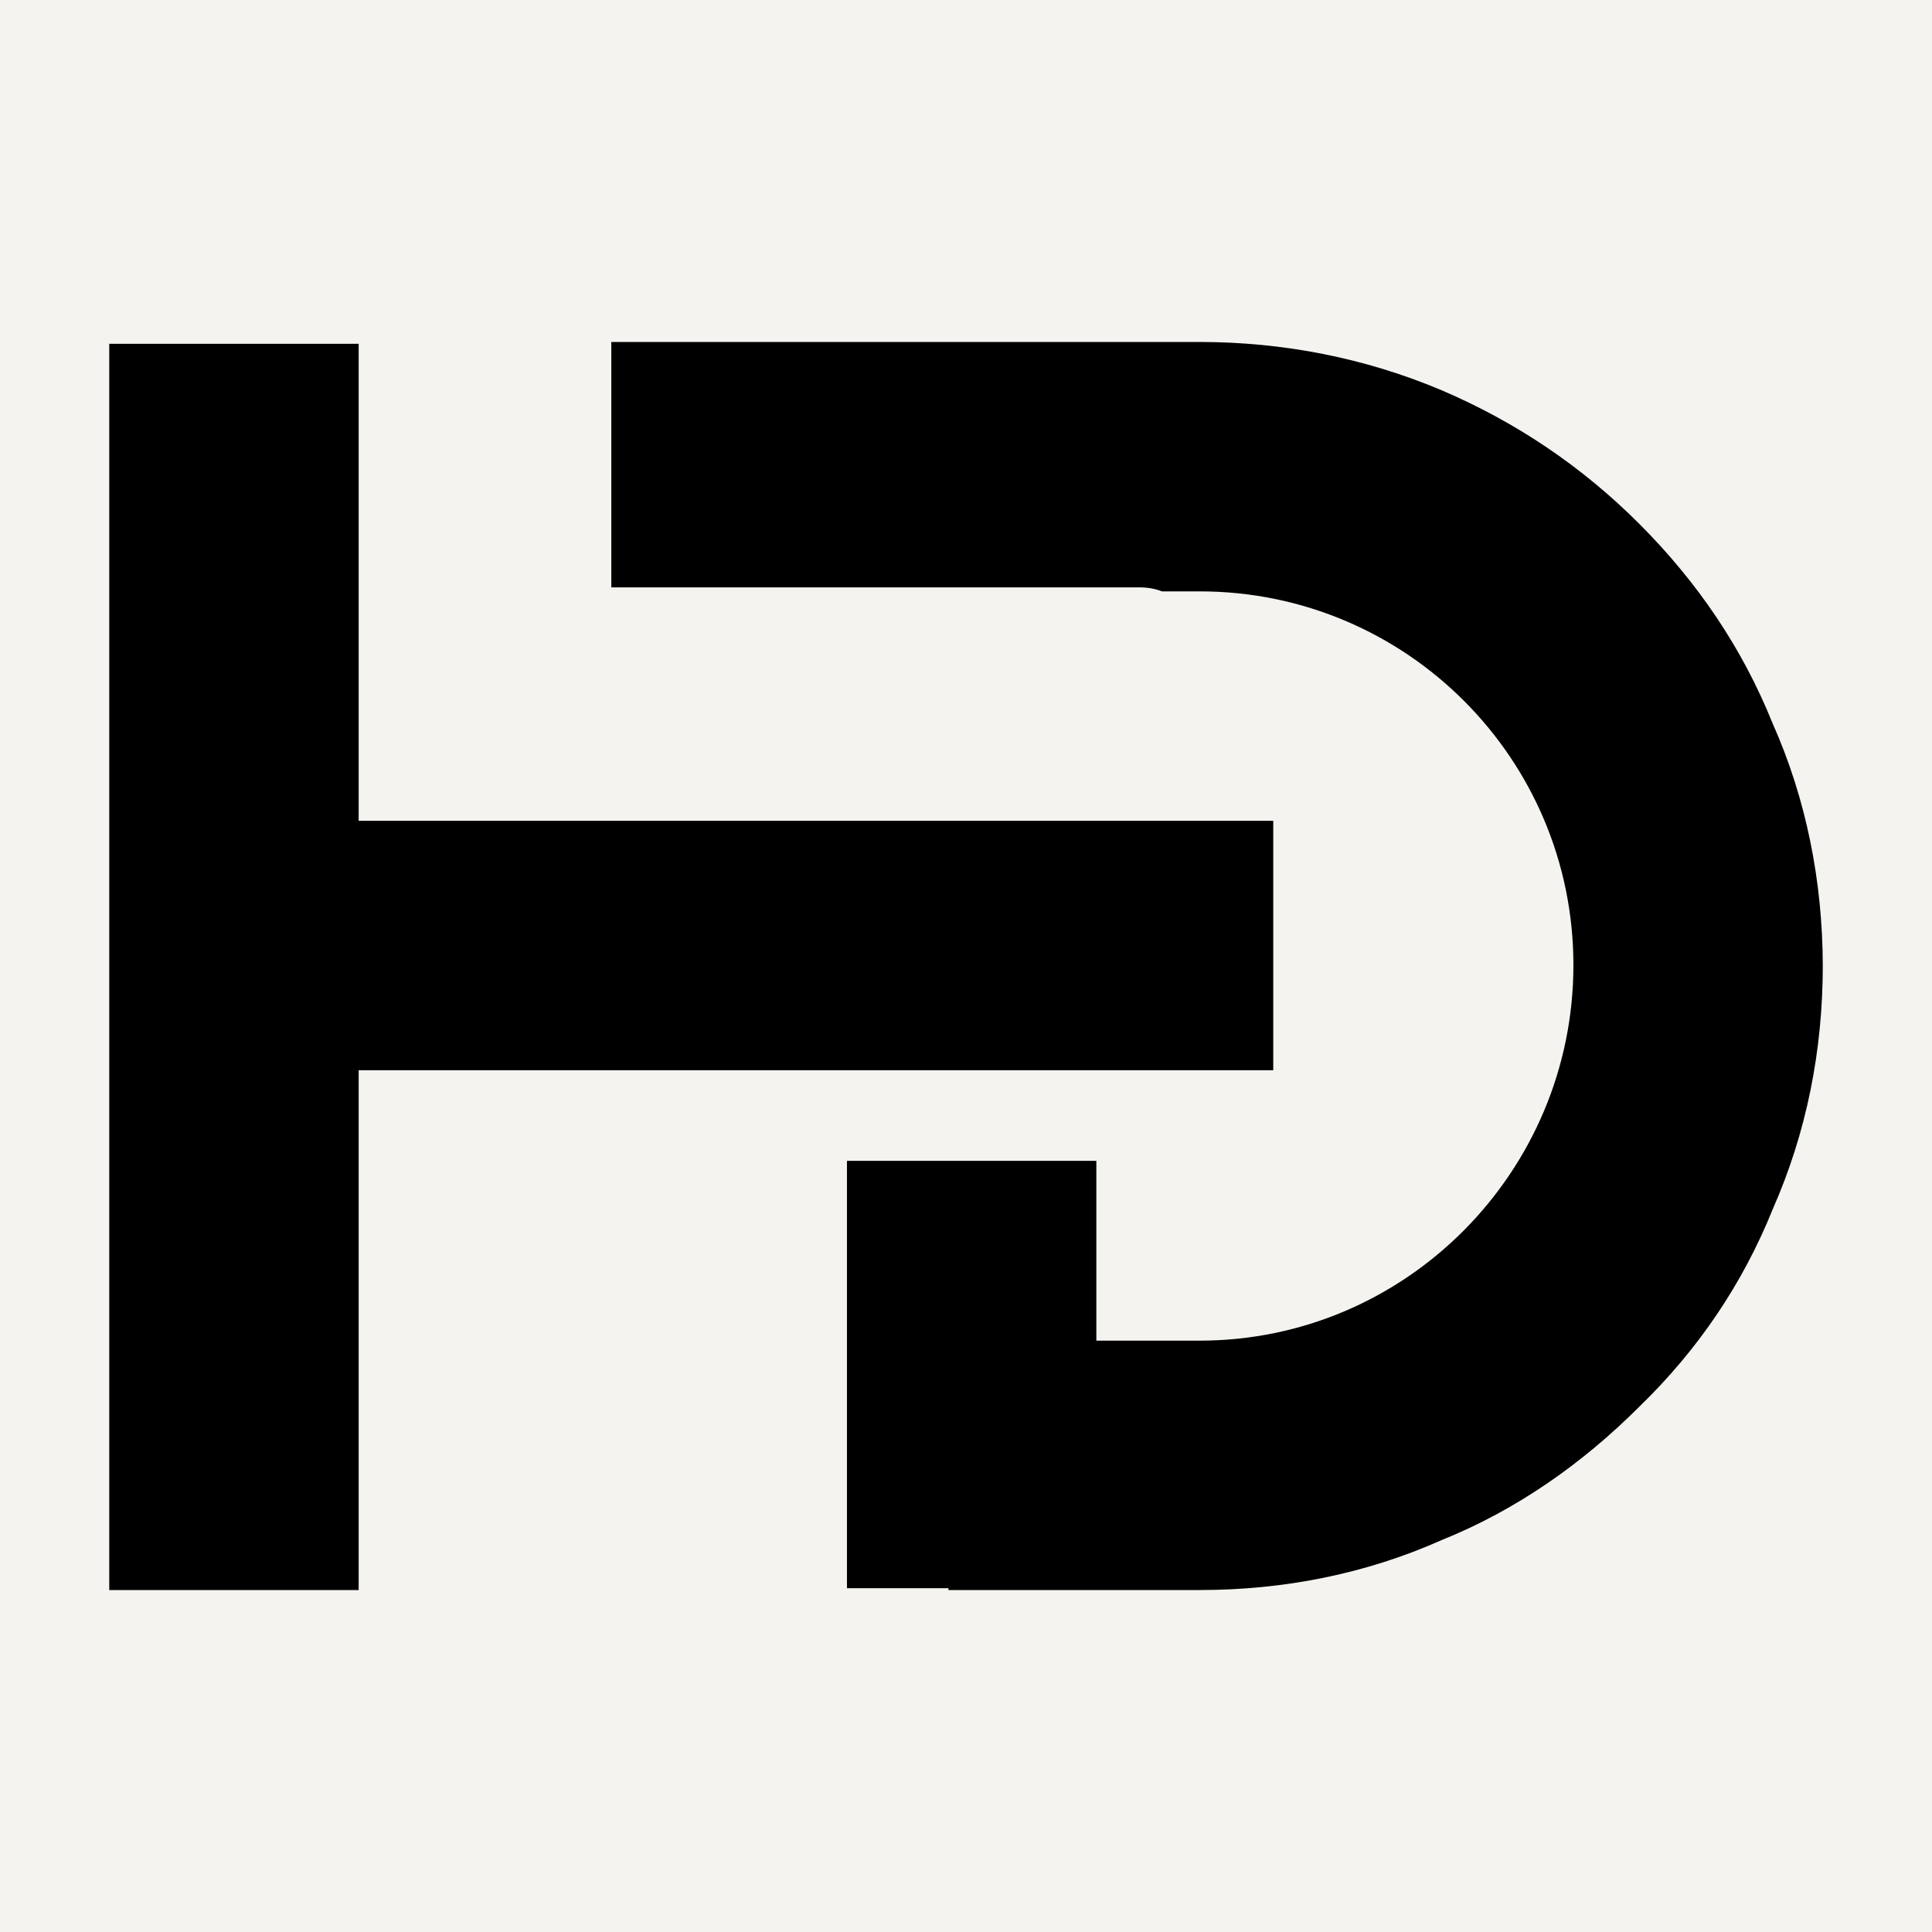 <svg xmlns="http://www.w3.org/2000/svg" xmlns:xlink="http://www.w3.org/1999/xlink" width="500" zoomAndPan="magnify" viewBox="0 0 375 375" height="500" preserveAspectRatio="xMidYMid meet" version="1.0"><defs><clipPath id="324ba60b7a"><path d="M 118 66.375 L 354 66.375 L 354 308.625 L 118 308.625 Z M 118 66.375 " clip-rule="nonzero"/></clipPath><clipPath id="e6ccd16f0e"><path d="M 21.008 66.375 L 248 66.375 L 248 308.625 L 21.008 308.625 Z M 21.008 66.375 " clip-rule="nonzero"/></clipPath></defs><rect x="-37.5" width="450" fill="#ffffff" y="-37.5" height="450" fill-opacity="1"/><rect x="-37.5" width="450" fill="#f5f3ef" y="-37.5" height="450" fill-opacity="1"/><g clip-path="url(#324ba60b7a)"><path fill="#000000" d="M 344.027 140.324 C 338.188 125.832 329.531 113.023 318.133 101.625 C 307.086 90.578 294.281 81.926 279.785 75.734 C 264.941 69.473 249.039 66.375 232.785 66.375 L 118.656 66.375 L 118.656 114.012 L 221.246 114.012 C 222.863 114.012 224.27 114.293 225.535 114.785 L 232.855 114.785 C 272.961 114.785 305.398 147.289 305.398 187.324 C 305.398 227.43 272.891 260.219 232.855 260.219 L 212.801 260.219 L 212.801 225.32 L 164.395 225.32 L 164.395 308.273 L 184.094 308.273 L 184.094 308.625 L 232.855 308.625 C 249.109 308.625 265.012 305.531 279.855 298.918 C 294.352 293.078 307.156 284.07 318.203 273.023 C 329.602 261.977 338.258 249.172 344.098 234.676 C 350.641 219.832 353.805 203.93 353.805 187.324 C 353.734 171.07 350.641 155.172 344.027 140.324 Z M 344.027 140.324 " fill-opacity="1" fill-rule="nonzero"/></g><g clip-path="url(#e6ccd16f0e)"><path fill="#000000" d="M 247.137 207.73 L 69.617 207.73 L 69.617 308.625 L 21.207 308.625 L 21.207 66.727 L 69.617 66.727 L 69.617 159.32 L 247.137 159.32 Z M 247.137 207.73 " fill-opacity="1" fill-rule="nonzero"/></g></svg>